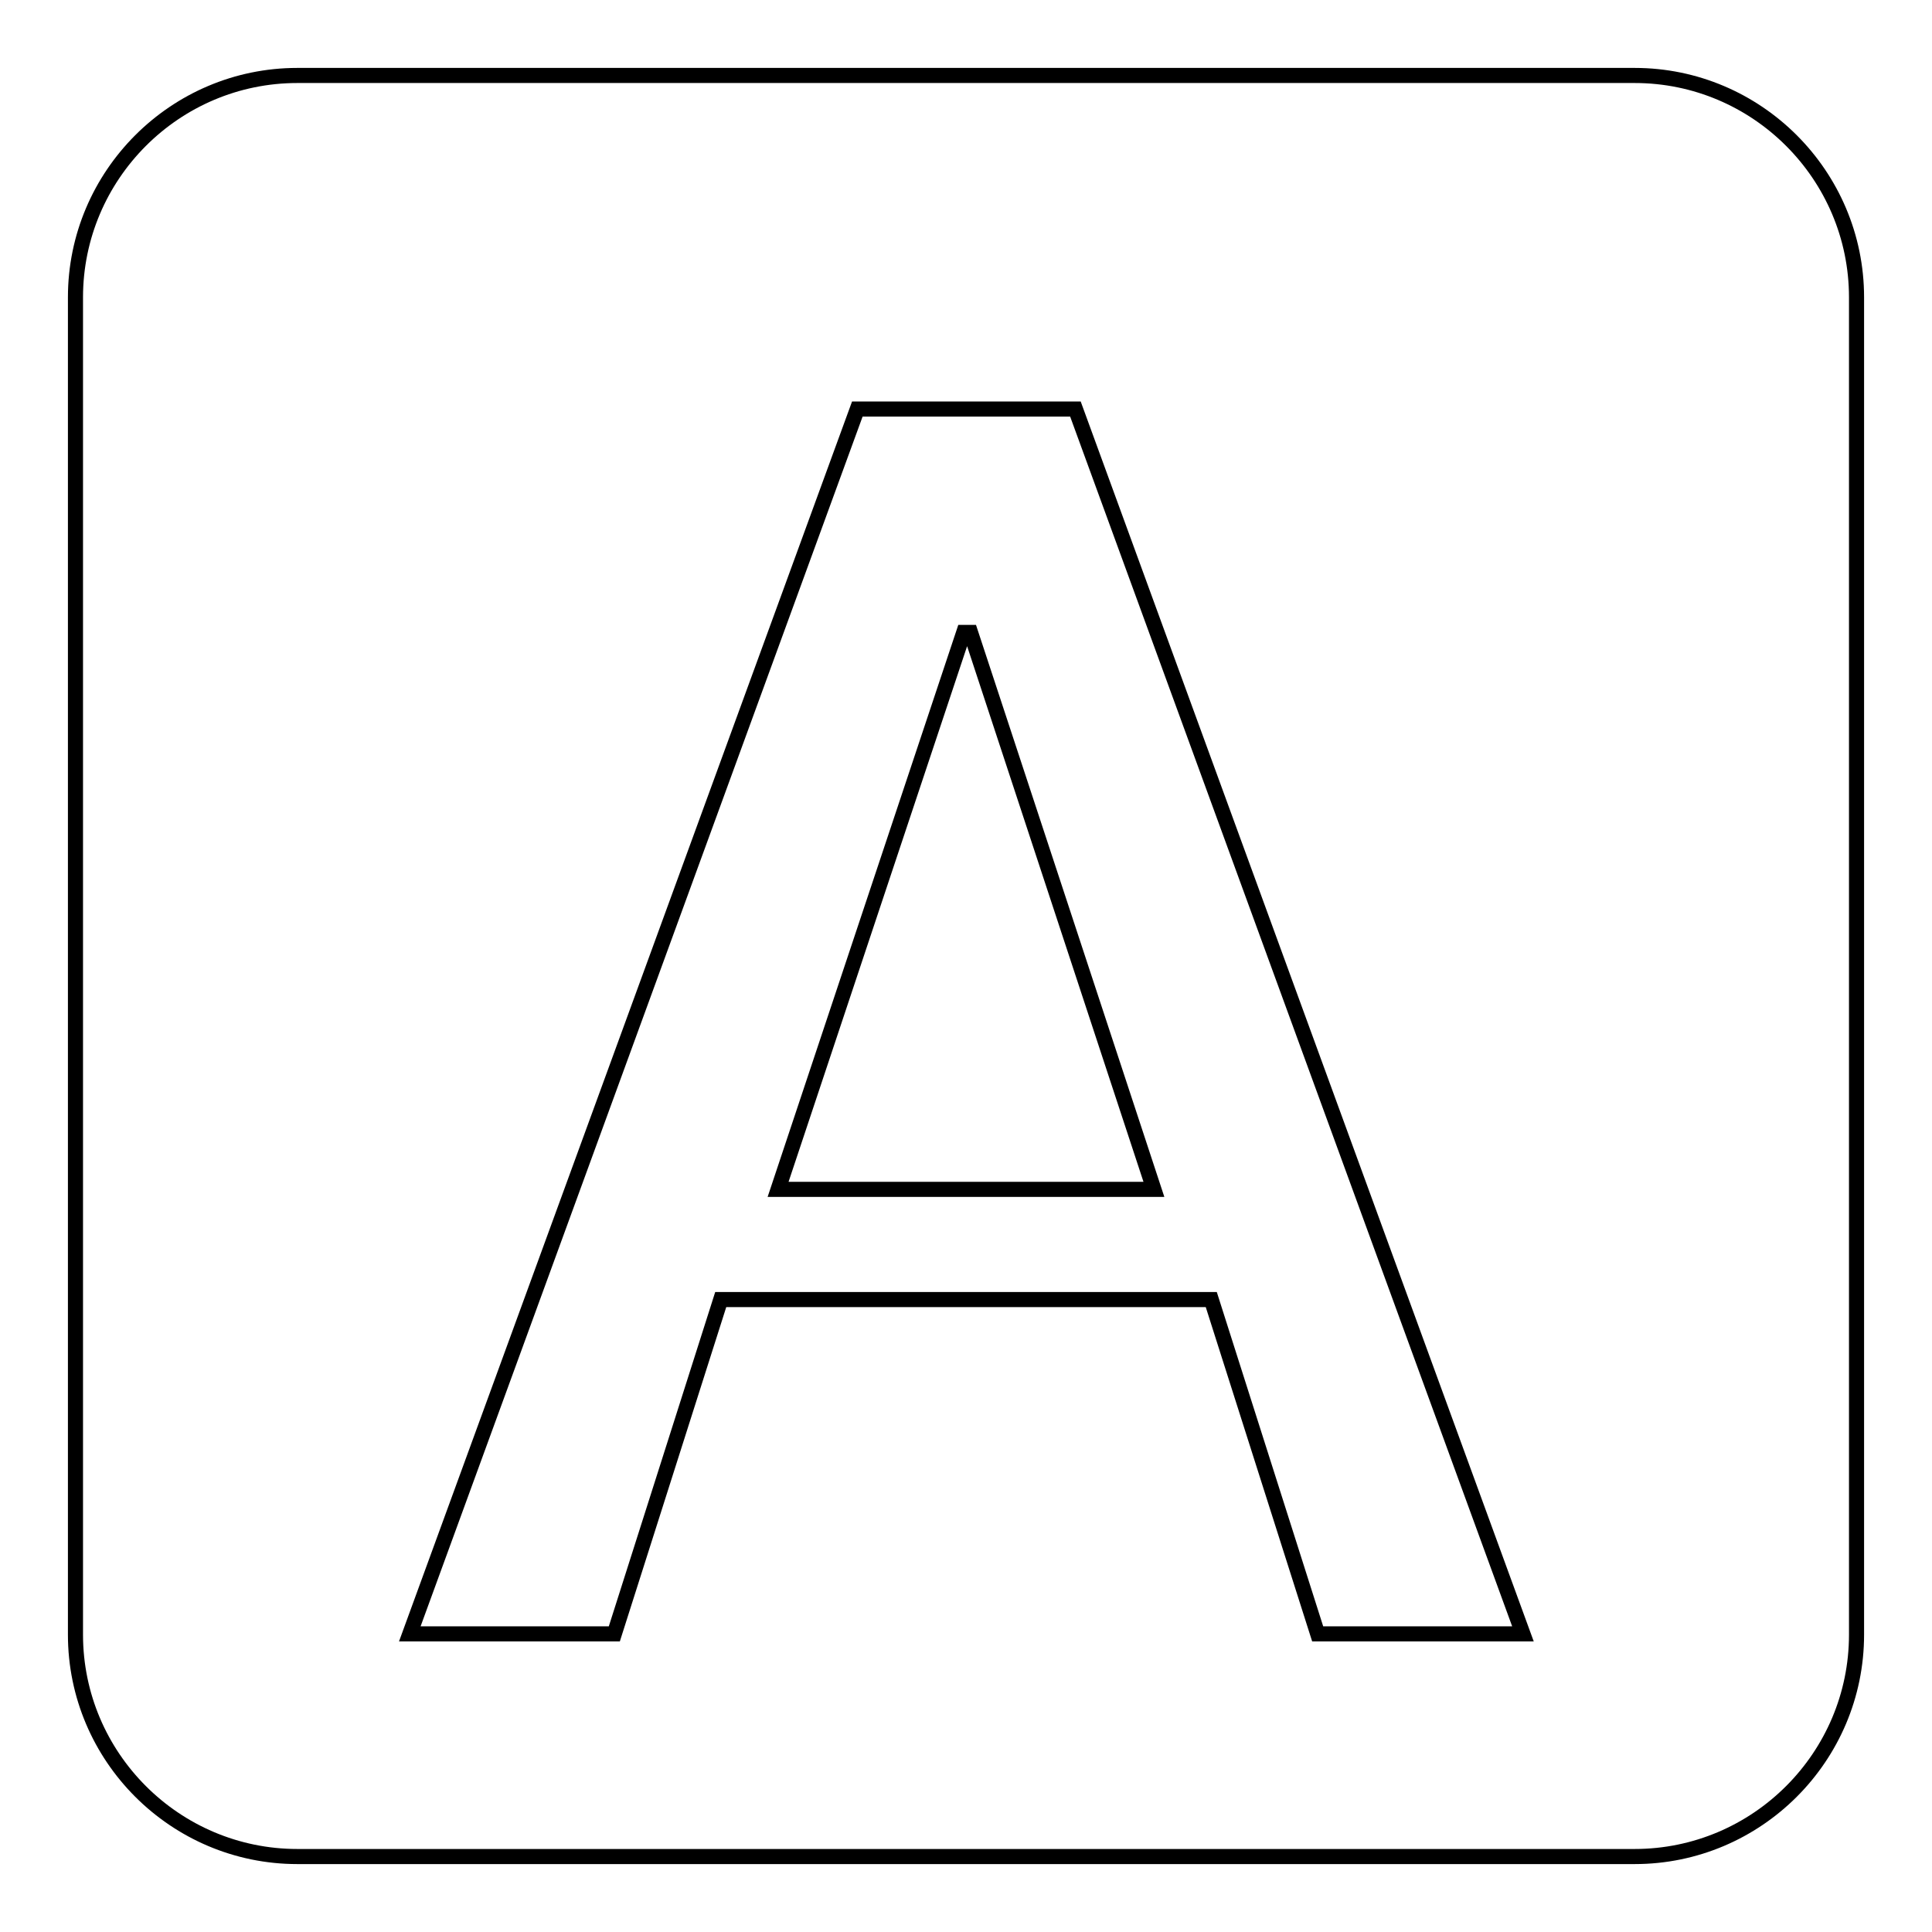 <?xml version="1.0" encoding="utf-8"?>
<!-- Svg Vector Icons : http://www.onlinewebfonts.com/icon -->
<!DOCTYPE svg PUBLIC "-//W3C//DTD SVG 1.1//EN" "http://www.w3.org/Graphics/SVG/1.1/DTD/svg11.dtd">
<svg version="1.1" xmlns="http://www.w3.org/2000/svg" xmlns:xlink="http://www.w3.org/1999/xlink" x="0px" y="0px" viewBox="0 0 256 256" enable-background="new 0 0 256 256" xml:space="preserve">
<g> <path stroke-width="2" fill-opacity="0" stroke="#000000"  d="M216.6,10H39.4C23.2,10,10,23.2,10,39.4v177.2c0,16.2,13.2,29.4,29.4,29.4h177.2 c16.2,0,29.4-13.2,29.4-29.4V39.4C246,23.2,232.8,10,216.6,10z M174.6,216.5l-14.1-44.3h-65l-14.1,44.3H54.3l59.3-162.3h28.9 l59.3,162.3H174.6L174.6,216.5z M127.7,83.8l-24.6,73.8h49.8l-24.3-73.8H127.7z"/></g>
</svg>